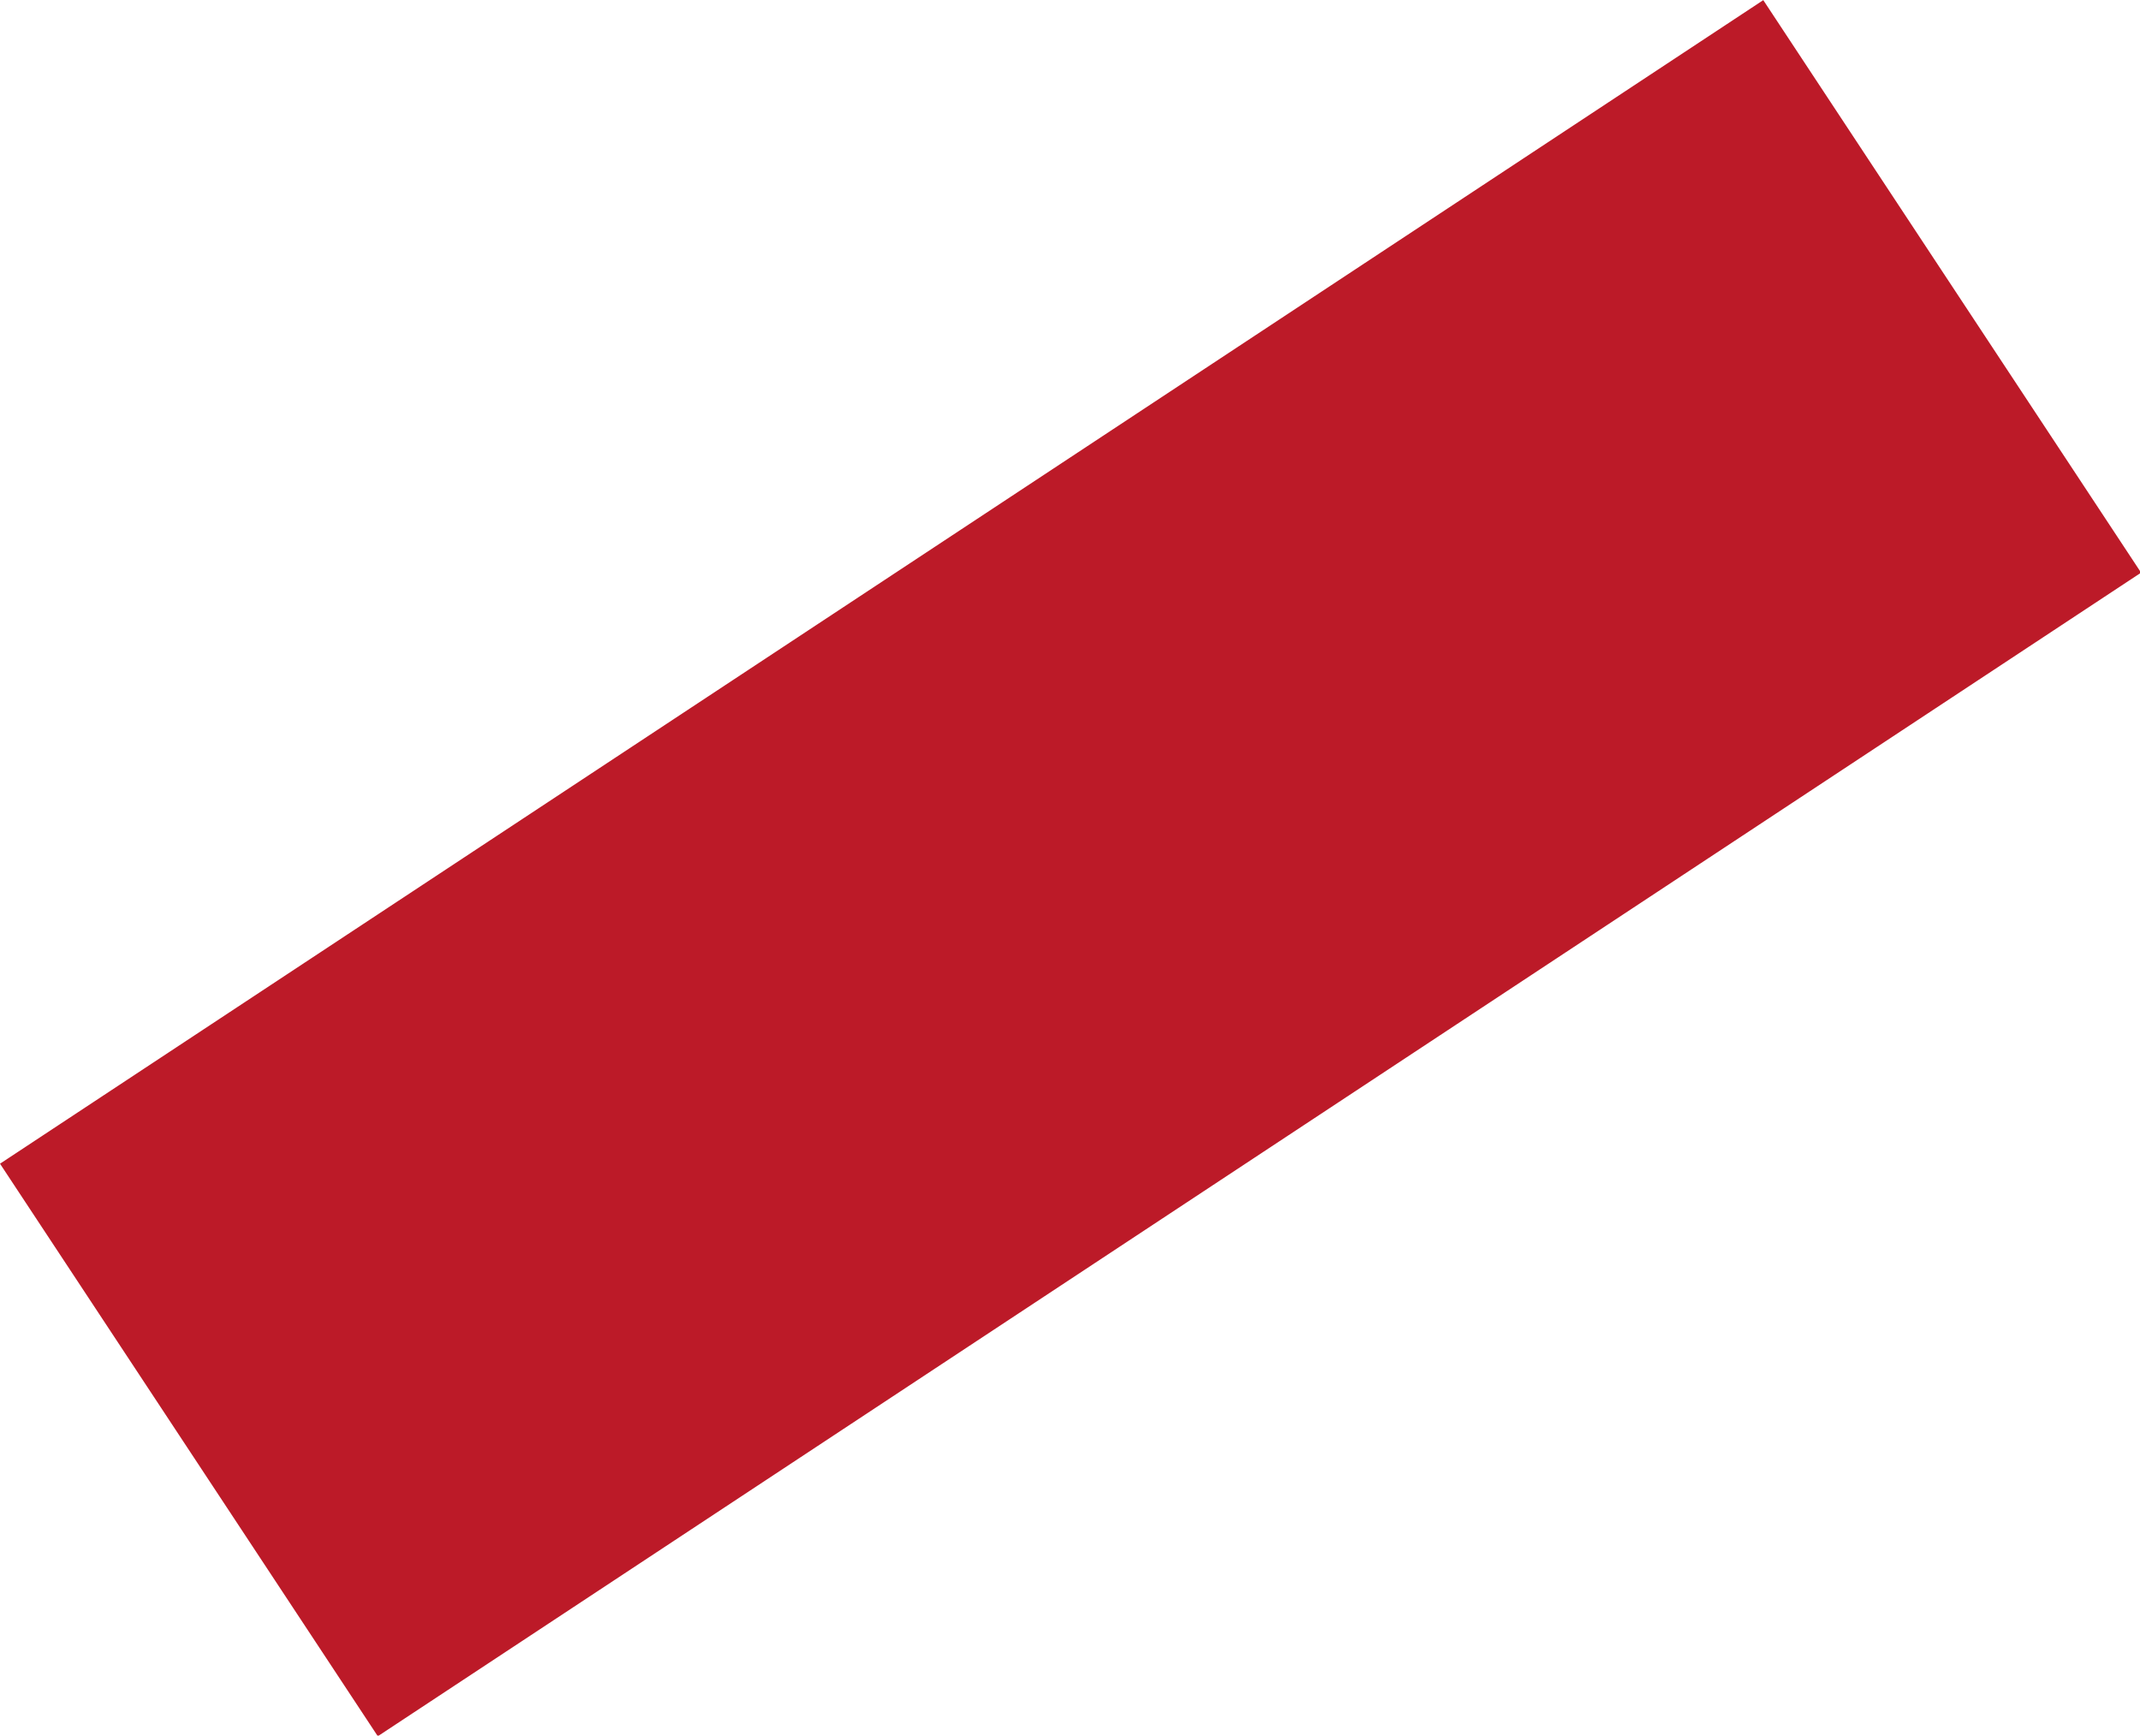 <?xml version="1.0" encoding="utf-8"?>
<!-- Generator: Adobe Illustrator 17.0.0, SVG Export Plug-In . SVG Version: 6.00 Build 0)  -->
<!DOCTYPE svg PUBLIC "-//W3C//DTD SVG 1.1//EN" "http://www.w3.org/Graphics/SVG/1.1/DTD/svg11.dtd">
<svg version="1.1" id="Calque_1" xmlns="http://www.w3.org/2000/svg" xmlns:xlink="http://www.w3.org/1999/xlink" x="0px" y="0px"
	 width="24.045px" height="19.501px" viewBox="0 0 24.045 19.501" enable-background="new 0 0 24.045 19.501" xml:space="preserve">
<rect x="0.159" y="5.899" transform="matrix(0.835 -0.551 0.551 0.835 -3.383 8.237)" fill="#BC1A28" width="23.727" height="7.704"/>
</svg>
